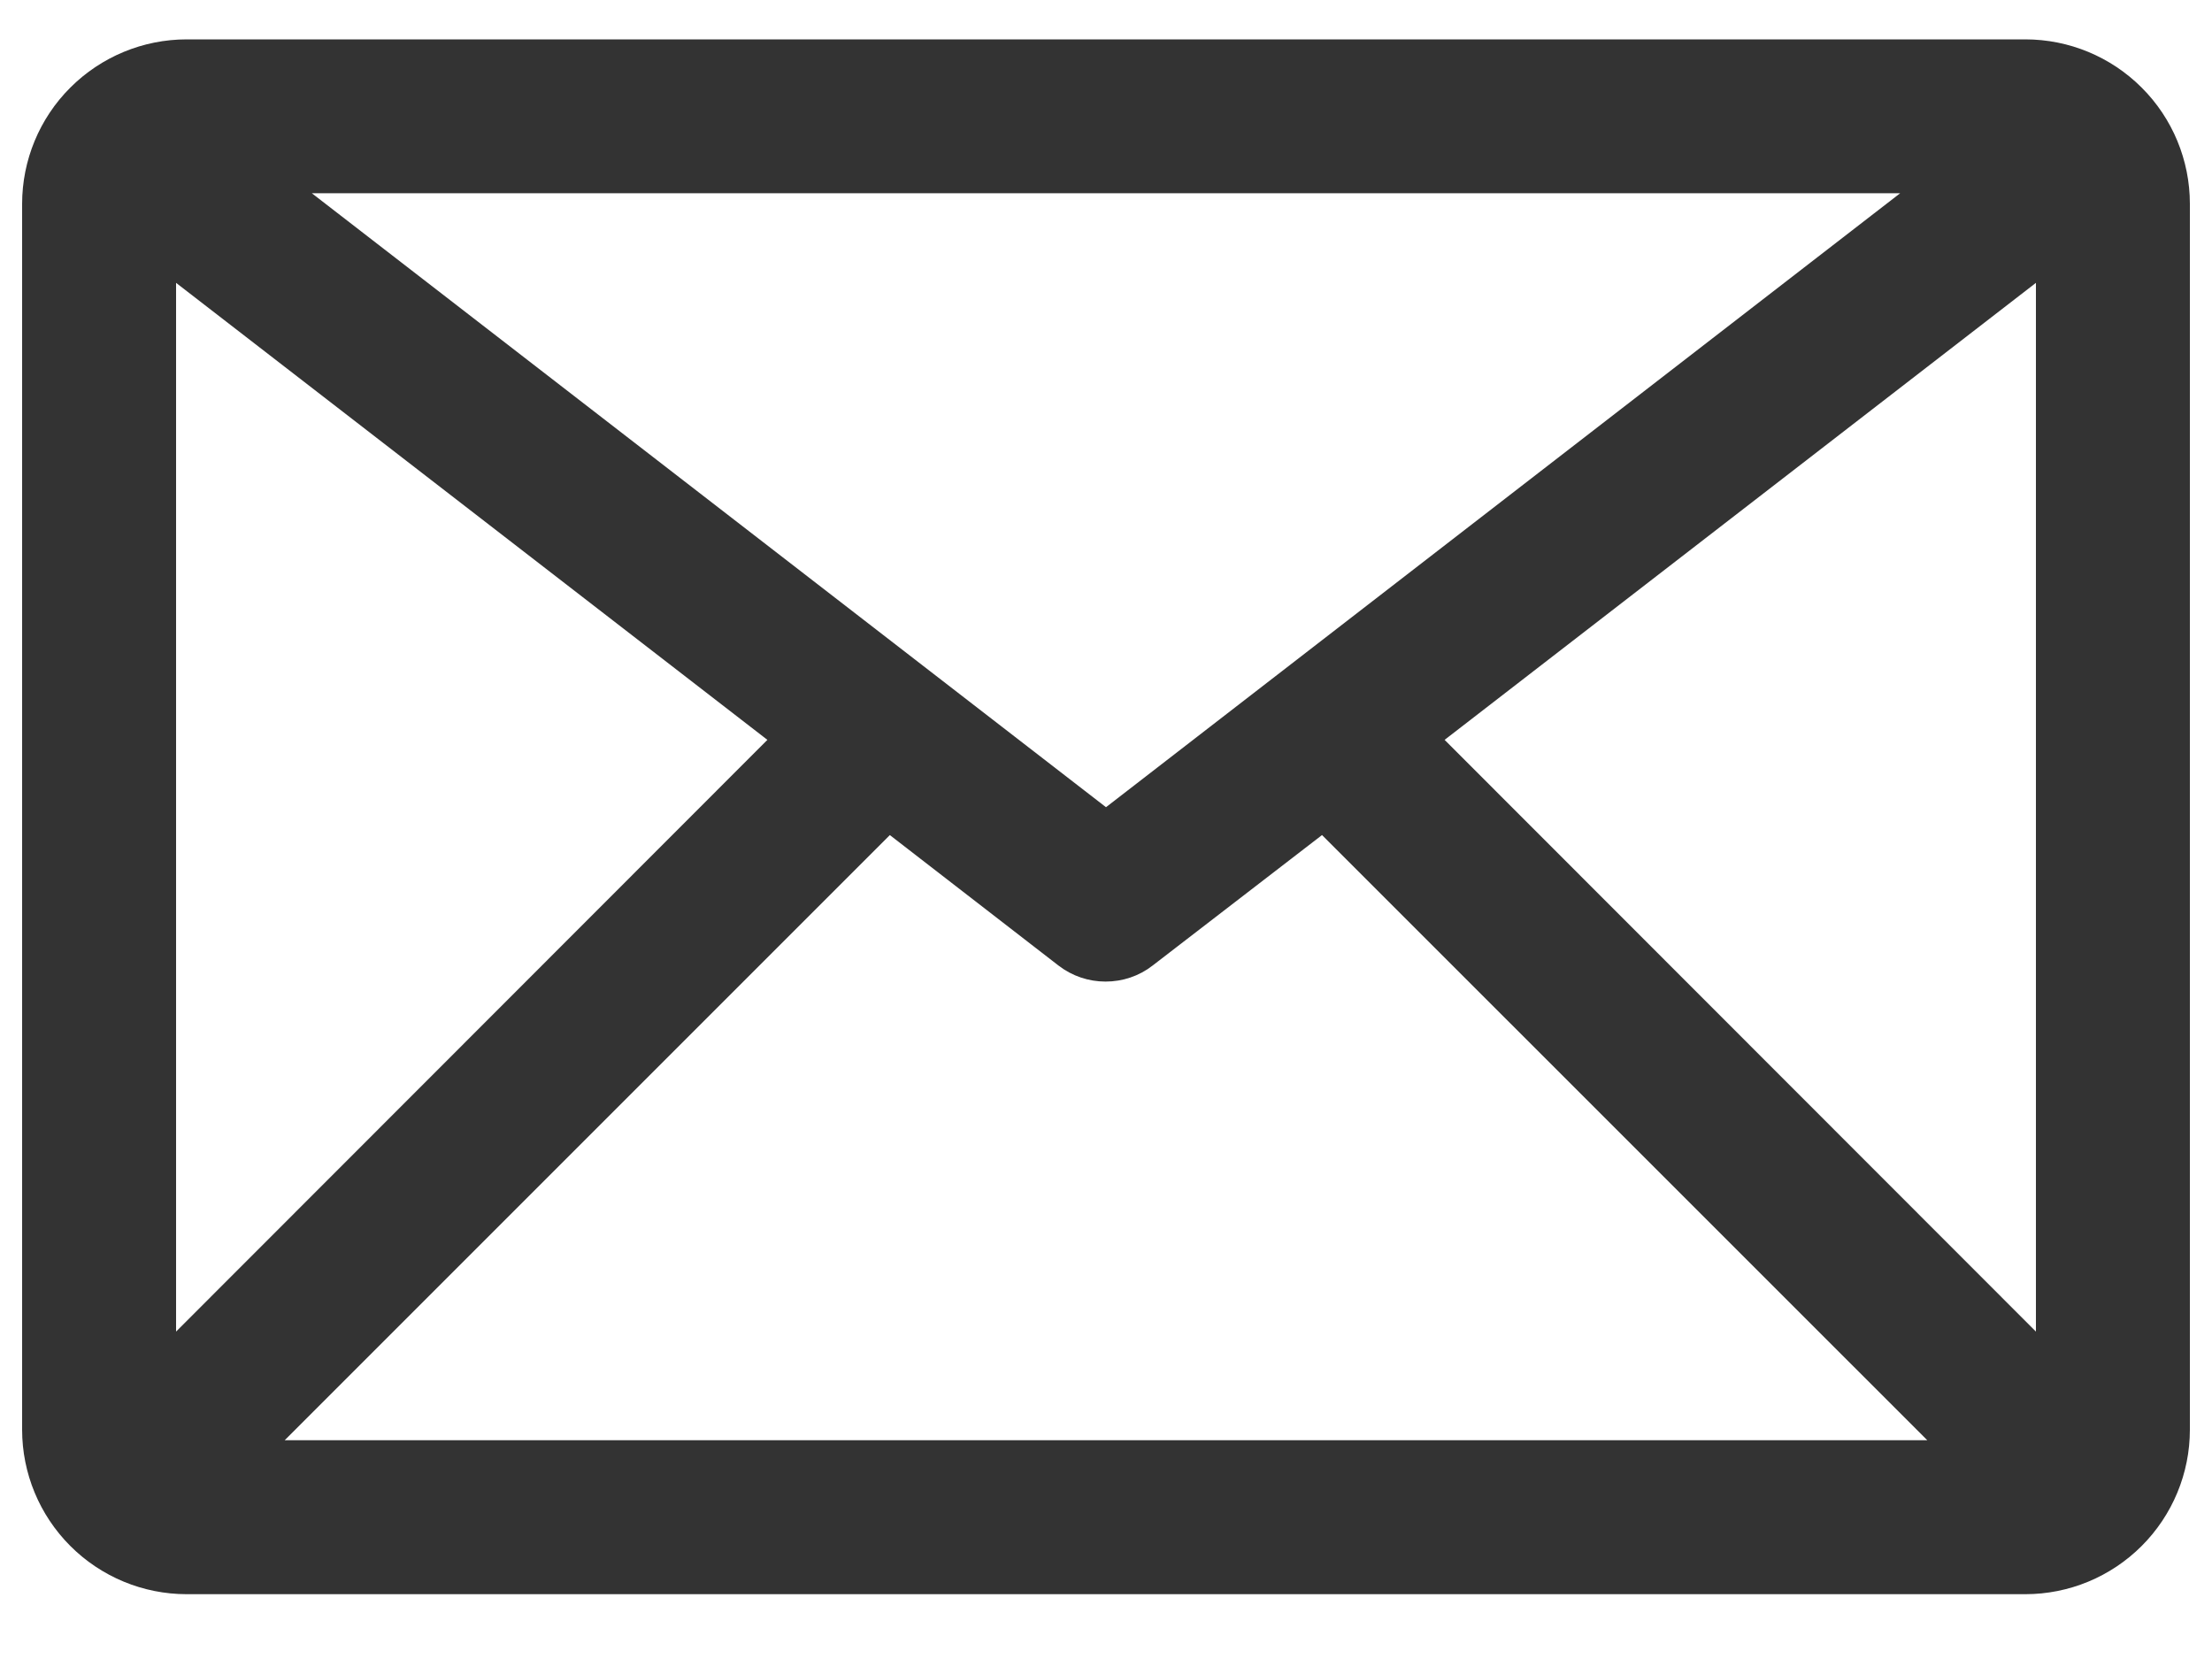 <?xml version="1.0" encoding="UTF-8"?> <svg xmlns="http://www.w3.org/2000/svg" width="20" height="15" viewBox="0 0 20 15" fill="none"><path d="M9.663 8.612L9.663 8.612C9.759 8.686 9.876 8.725 9.996 8.725C10.117 8.725 10.234 8.686 10.329 8.612L10.329 8.612L11.966 7.351L17.788 13.172H2.212L8.033 7.351L9.663 8.612ZM18.312 0.506H1.688C1.333 0.506 0.993 0.647 0.742 0.898C0.491 1.148 0.35 1.489 0.35 1.843V12.927C0.35 13.281 0.491 13.621 0.742 13.872C0.993 14.123 1.333 14.264 1.688 14.264H18.312C18.667 14.264 19.007 14.123 19.258 13.872C19.509 13.621 19.65 13.281 19.65 12.927V1.843C19.65 1.489 19.509 1.148 19.258 0.898C19.007 0.647 18.667 0.506 18.312 0.506ZM10 7.488L2.38 1.597H17.62L10 7.488ZM7.165 6.675L1.442 12.402V2.252L7.165 6.675ZM18.558 2.252V12.402L12.835 6.675L18.558 2.252Z" fill="#333333" stroke="#333333" stroke-width="0.3"></path></svg> 